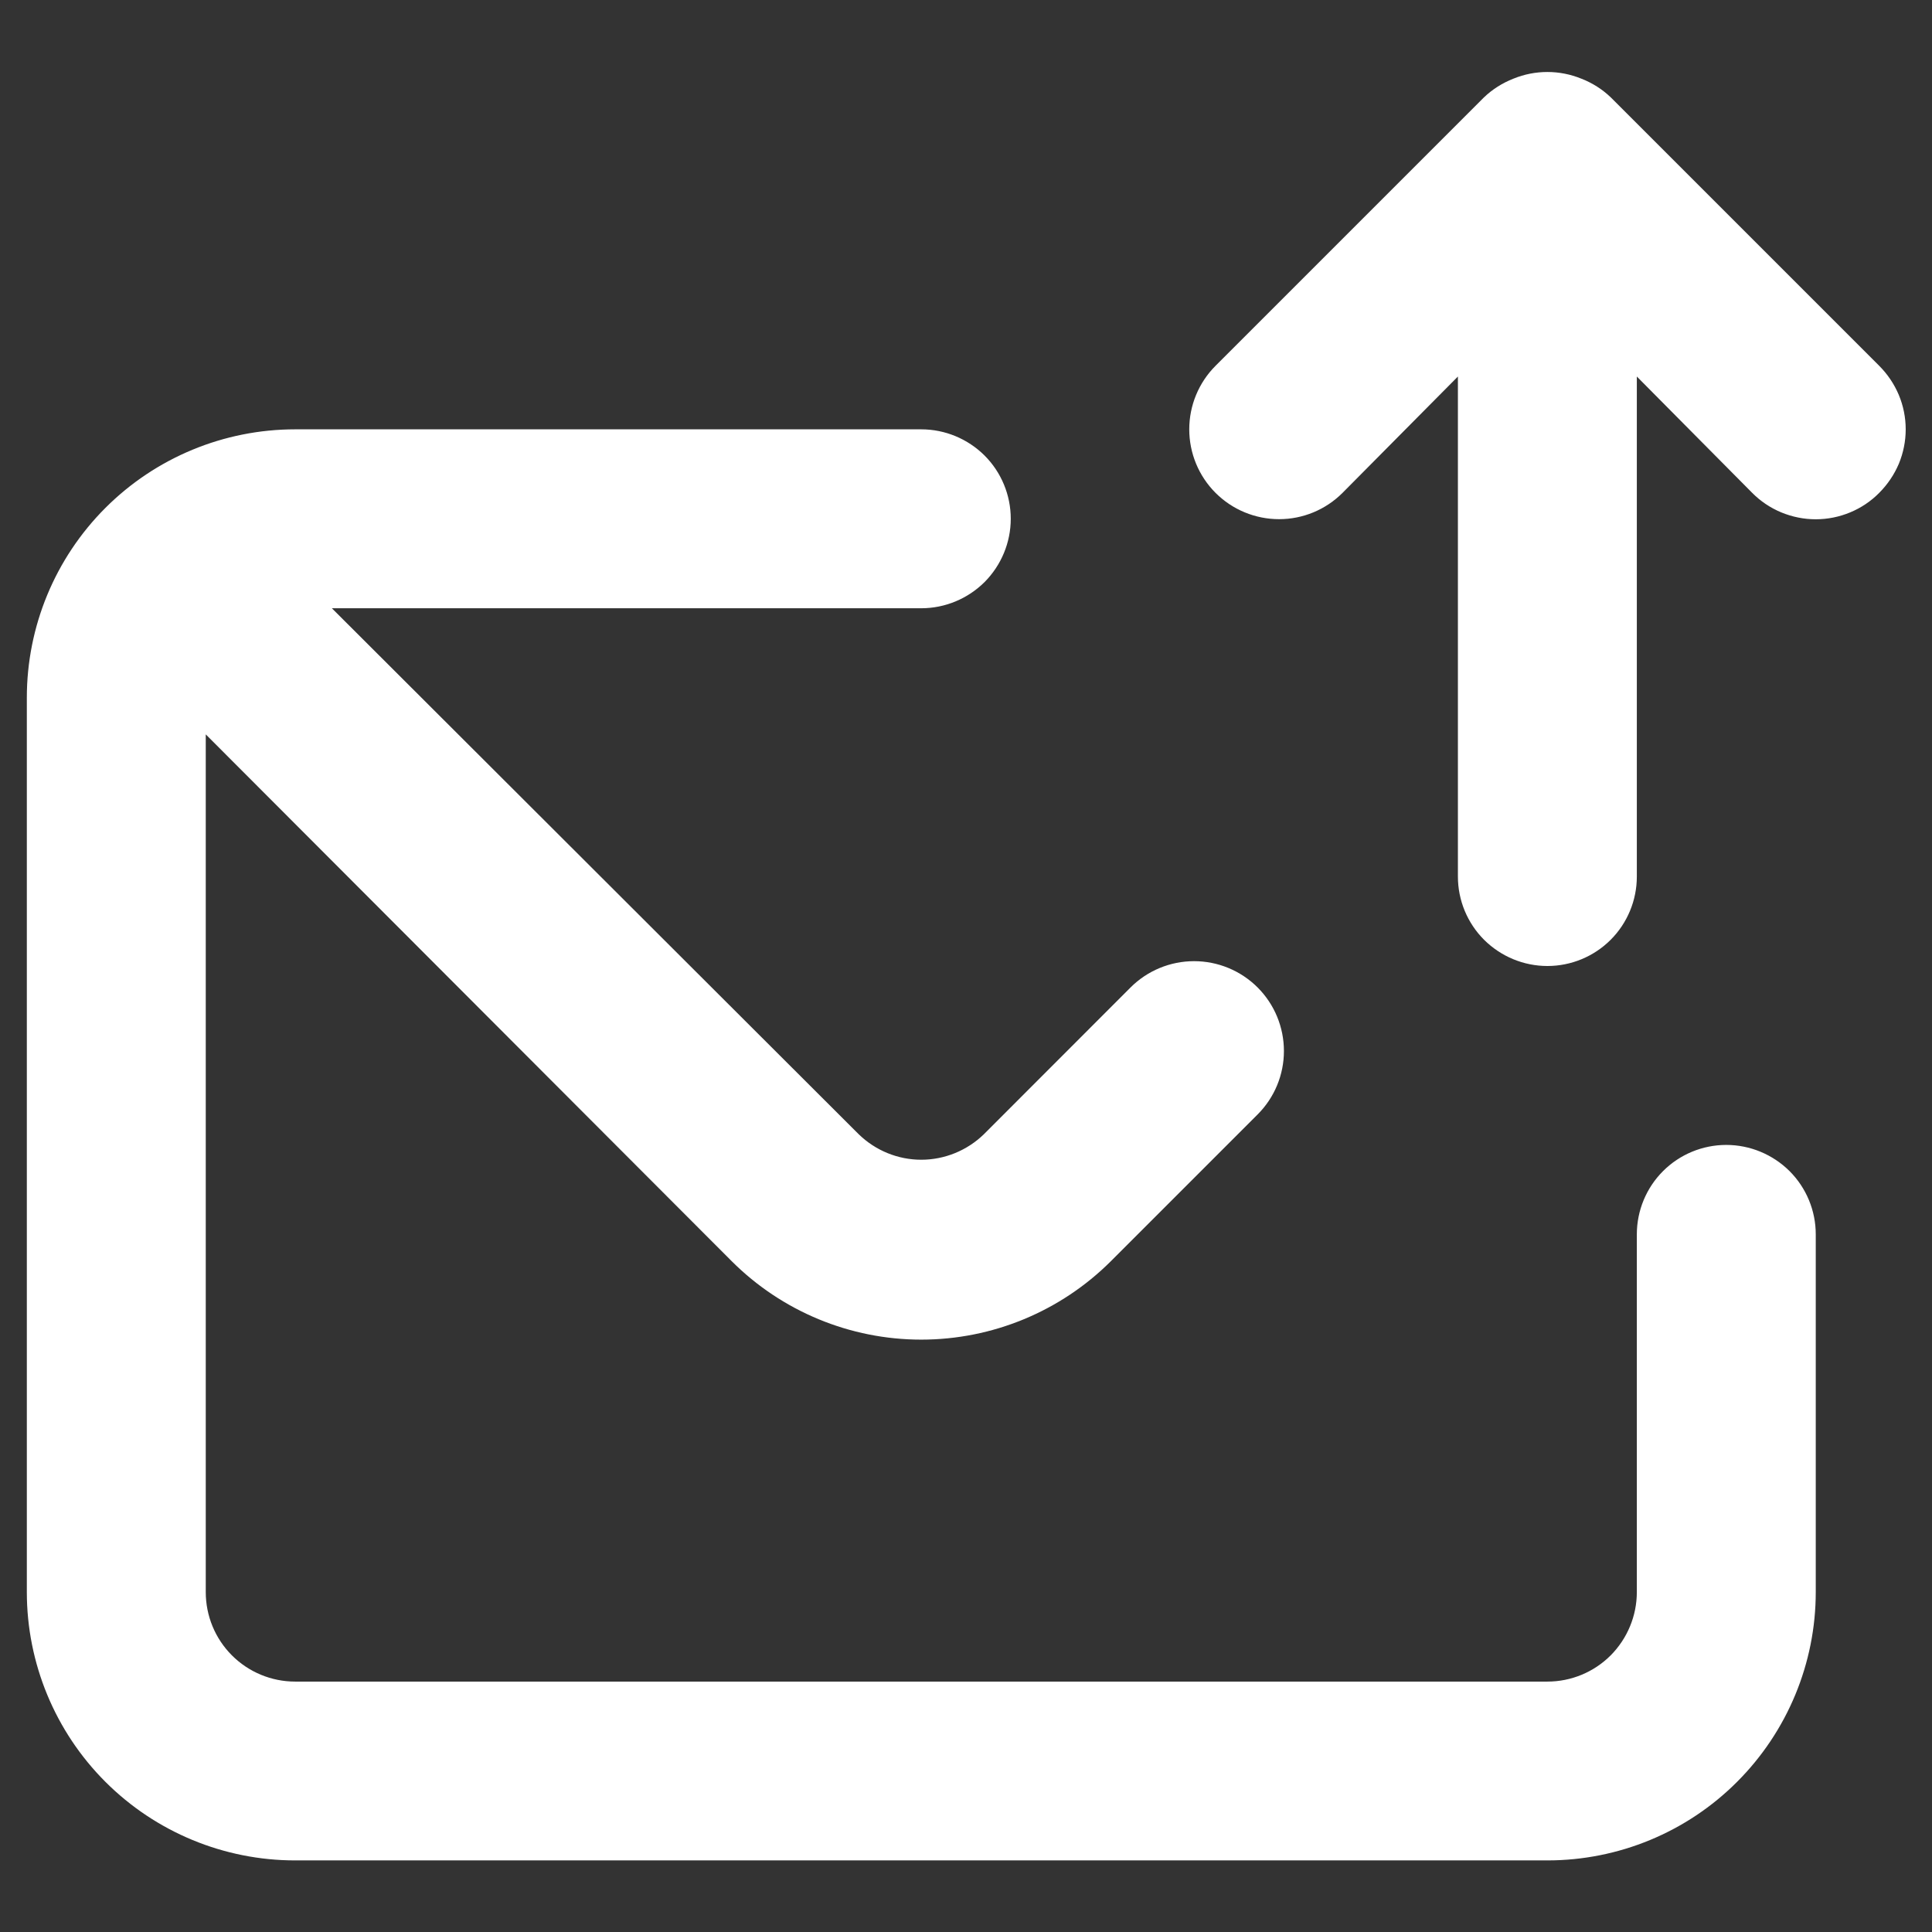 <svg width="18" height="18" viewBox="0 0 18 18" fill="none" xmlns="http://www.w3.org/2000/svg">
<rect x="0" y="0" width="18" height="18" fill="#333333" stroke="none"/>
<path d="M16.083 10.667C15.862 10.667 15.65 10.755 15.494 10.911C15.338 11.067 15.25 11.279 15.25 11.5V14.833C15.25 15.054 15.162 15.266 15.006 15.423C14.85 15.579 14.638 15.667 14.417 15.667H2.75C2.529 15.667 2.317 15.579 2.161 15.423C2.004 15.266 1.917 15.054 1.917 14.833V6.842L6.817 11.75C7.285 12.218 7.921 12.481 8.583 12.481C9.246 12.481 9.881 12.218 10.35 11.75L11.717 10.383C11.874 10.226 11.962 10.014 11.962 9.792C11.962 9.57 11.874 9.357 11.717 9.2C11.56 9.043 11.347 8.955 11.125 8.955C10.903 8.955 10.69 9.043 10.533 9.2L9.167 10.567C9.011 10.719 8.801 10.805 8.583 10.805C8.365 10.805 8.156 10.719 8 10.567L3.092 5.667H8.583C8.804 5.667 9.016 5.579 9.173 5.423C9.329 5.266 9.417 5.054 9.417 4.833C9.417 4.612 9.329 4.4 9.173 4.244C9.016 4.088 8.804 4 8.583 4H2.75C2.087 4 1.451 4.263 0.982 4.732C0.513 5.201 0.25 5.837 0.25 6.5V14.833C0.25 15.496 0.513 16.132 0.982 16.601C1.451 17.07 2.087 17.333 2.75 17.333H14.417C15.08 17.333 15.716 17.07 16.184 16.601C16.653 16.132 16.917 15.496 16.917 14.833V11.5C16.917 11.279 16.829 11.067 16.673 10.911C16.516 10.755 16.304 10.667 16.083 10.667ZM17.508 3.408L15.008 0.908C14.929 0.832 14.836 0.773 14.733 0.733C14.53 0.65 14.303 0.65 14.1 0.733C13.998 0.773 13.904 0.832 13.825 0.908L11.325 3.408C11.168 3.565 11.08 3.778 11.08 4C11.08 4.222 11.168 4.435 11.325 4.592C11.482 4.749 11.695 4.837 11.917 4.837C12.139 4.837 12.351 4.749 12.508 4.592L13.583 3.508V8.167C13.583 8.388 13.671 8.6 13.827 8.756C13.984 8.912 14.196 9 14.417 9C14.638 9 14.85 8.912 15.006 8.756C15.162 8.6 15.25 8.388 15.25 8.167V3.508L16.325 4.592C16.402 4.67 16.495 4.732 16.596 4.774C16.698 4.816 16.807 4.838 16.917 4.838C17.027 4.838 17.136 4.816 17.237 4.774C17.339 4.732 17.431 4.67 17.508 4.592C17.586 4.514 17.648 4.422 17.691 4.321C17.733 4.219 17.755 4.11 17.755 4C17.755 3.89 17.733 3.781 17.691 3.68C17.648 3.578 17.586 3.486 17.508 3.408Z" fill="white"/>
</svg>
